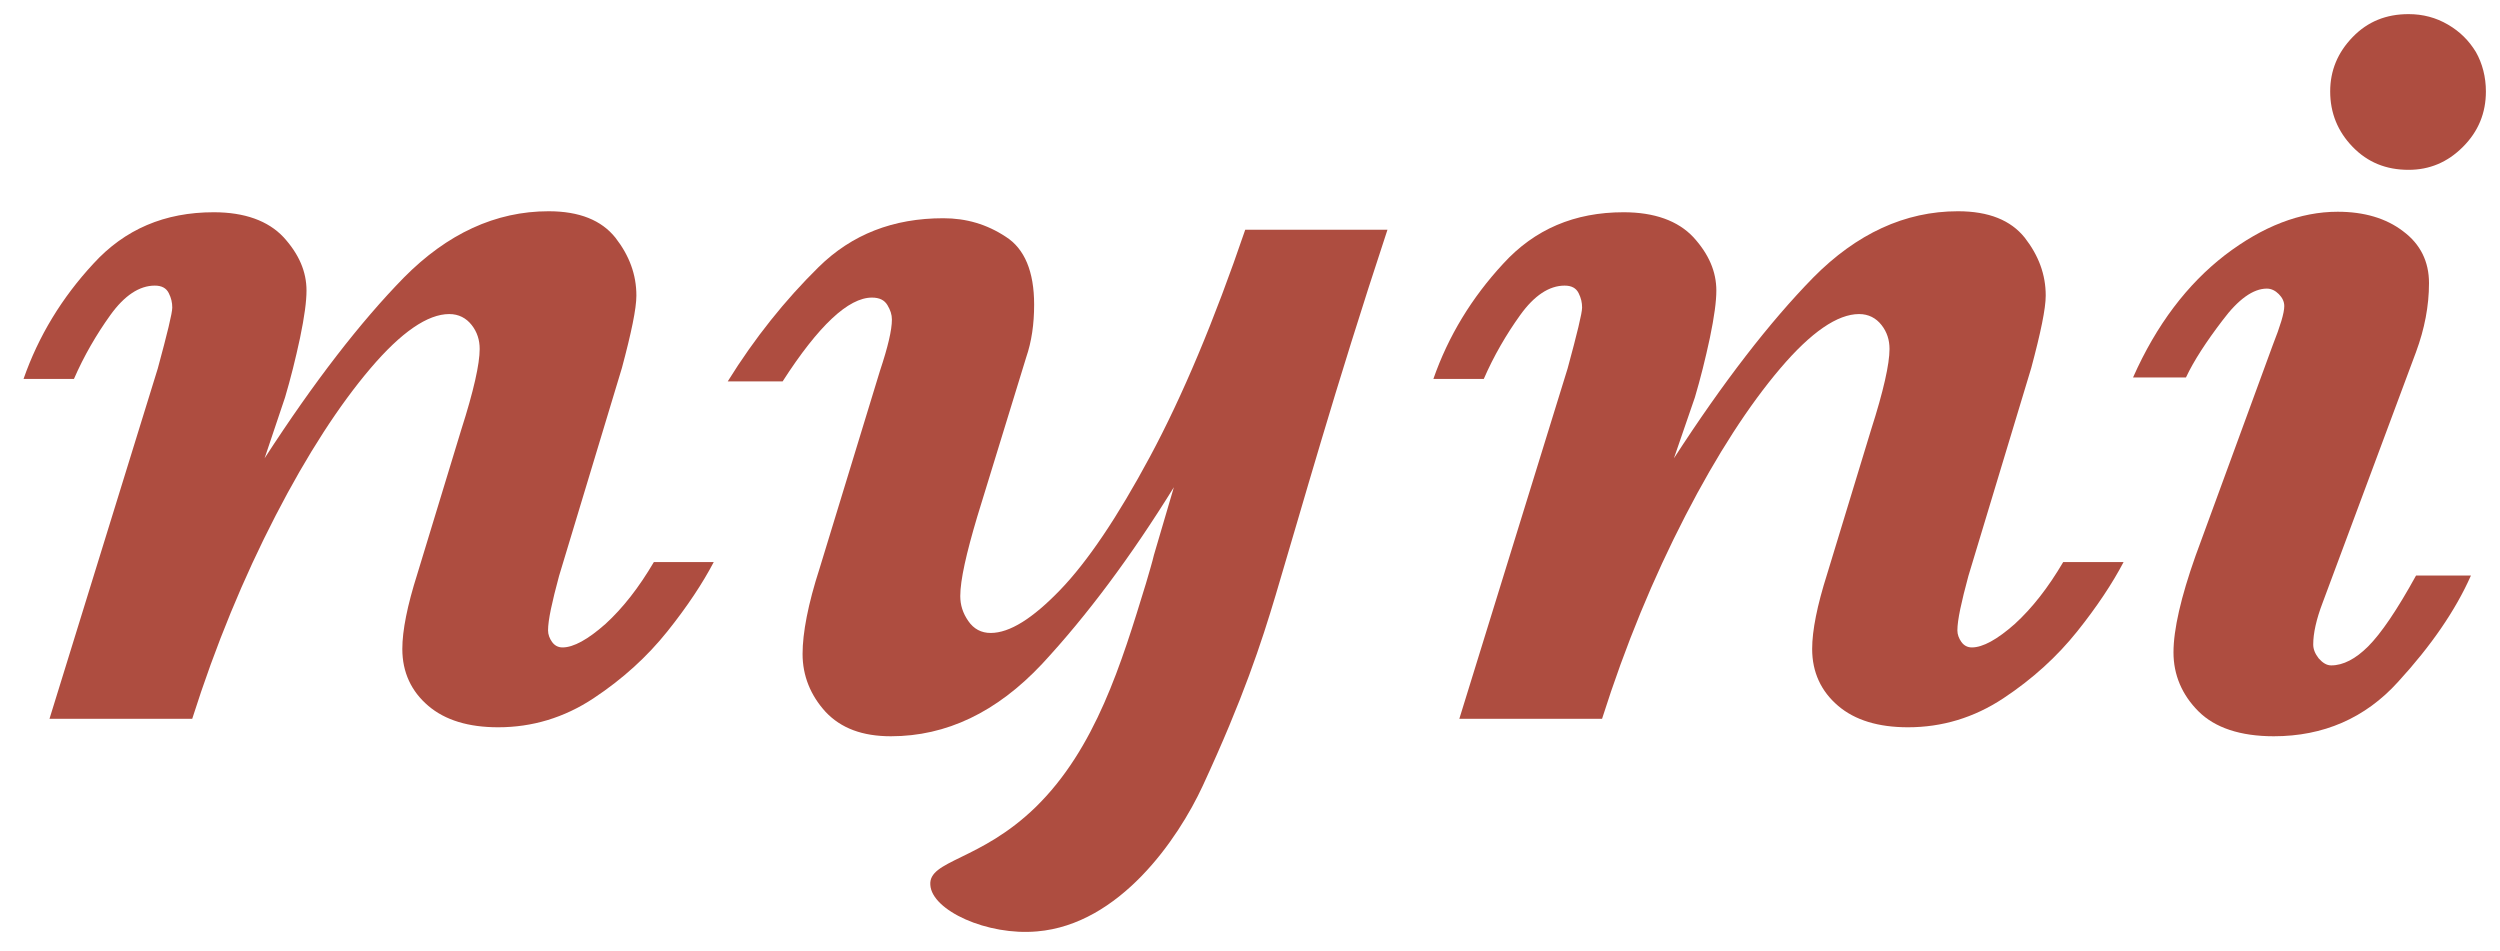 <svg xmlns="http://www.w3.org/2000/svg" fill="none" viewBox="0 0 531 202" height="202" width="531">
<path fill="#AE4D40" d="M151.598 119.388C149.266 123.84 145.98 128.822 141.74 134.122C137.5 139.422 132.306 144.192 126.052 148.326C119.798 152.46 113.014 154.474 105.806 154.474C99.552 154.474 94.57 152.99 90.966 149.916C87.362 146.842 85.454 142.814 85.454 137.832C85.454 133.91 86.514 128.61 88.634 121.932L97.962 91.298C100.612 83.03 101.884 77.306 101.884 74.126C101.884 72.218 101.354 70.522 100.188 69.038C99.022 67.554 97.432 66.706 95.418 66.706C90.86 66.706 85.242 70.522 78.67 78.26C72.098 85.998 65.314 96.386 58.53 109.53C51.746 122.674 45.81 136.984 40.828 152.672H10.512L33.514 78.26C35.528 70.84 36.588 66.494 36.588 65.328C36.588 64.268 36.376 63.314 35.846 62.254C35.316 61.194 34.362 60.664 32.878 60.664C29.592 60.664 26.412 62.784 23.444 66.918C20.476 71.052 17.826 75.61 15.706 80.486H5C8.18 71.37 13.162 63.208 19.84 56C26.518 48.686 34.998 45.082 45.386 45.082C51.958 45.082 56.94 46.884 60.226 50.382C63.512 53.986 65.102 57.696 65.102 61.724C65.102 63.95 64.678 67.236 63.724 71.794C62.77 76.246 61.71 80.486 60.544 84.408L56.198 97.34C66.692 81.122 76.55 68.402 85.772 58.968C94.994 49.64 105.276 44.87 116.512 44.87C123.084 44.87 127.748 46.778 130.716 50.488C133.684 54.304 135.168 58.332 135.168 62.784C135.168 65.54 134.108 70.628 132.094 78.154L118.738 122.356C117.254 127.868 116.406 131.684 116.406 133.91C116.406 134.758 116.724 135.606 117.254 136.348C117.784 137.09 118.526 137.514 119.48 137.514C121.812 137.514 124.886 135.818 128.596 132.532C132.306 129.14 135.698 124.794 138.878 119.388H151.598Z"></path>
<path fill="#AE4D40" d="M255.478 166.876C250.178 178.324 237.776 196.344 220.286 197.828C209.686 198.782 197.92 193.376 197.602 187.97C197.178 182.67 208.202 182.882 219.968 171.434C232.688 159.032 238.2 140.906 243.394 123.946C244.136 121.402 244.772 119.282 245.09 117.904L249.33 103.488C240.214 118.222 230.886 130.73 221.346 141.012C211.7 151.294 200.994 156.382 189.228 156.382C183.186 156.382 178.628 154.686 175.342 151.188C172.162 147.69 170.466 143.556 170.466 138.892C170.466 134.44 171.632 128.292 174.07 120.766L186.896 78.79C188.592 73.702 189.44 70.098 189.44 67.872C189.44 66.812 189.122 65.858 188.486 64.798C187.85 63.738 186.79 63.208 185.2 63.208C180.218 63.208 173.858 69.144 166.226 81.016H154.566C160.29 71.794 166.756 63.738 173.858 56.742C180.96 49.746 189.758 46.354 200.358 46.354C205.234 46.354 209.58 47.626 213.608 50.276C217.636 52.82 219.65 57.696 219.65 64.692C219.65 68.826 219.12 72.536 217.954 75.928L207.566 109.742C205.234 117.586 203.962 123.204 203.962 126.596C203.962 128.504 204.492 130.2 205.658 131.896C206.824 133.592 208.414 134.44 210.428 134.44C214.456 134.44 219.332 131.366 225.162 125.324C230.992 119.282 237.352 109.848 244.242 97.022C251.132 84.196 257.916 68.084 264.488 48.792H294.698C283.356 83.136 276.572 107.622 270.954 126.384C267.88 136.666 264.064 148.326 255.478 166.876Z"></path>
<path fill="#AE4D40" d="M451.047 119.388C448.715 123.84 445.429 128.822 441.189 134.122C436.949 139.422 431.755 144.192 425.501 148.326C419.247 152.46 412.463 154.474 405.255 154.474C399.001 154.474 394.019 152.99 390.415 149.916C386.811 146.842 384.903 142.814 384.903 137.832C384.903 133.91 385.963 128.61 388.083 121.932L397.411 91.298C400.061 83.03 401.333 77.306 401.333 74.126C401.333 72.218 400.803 70.522 399.637 69.038C398.471 67.554 396.881 66.706 394.867 66.706C390.309 66.706 384.691 70.522 378.119 78.26C371.547 85.998 364.763 96.386 357.979 109.53C351.195 122.674 345.259 136.984 340.277 152.672H309.961L332.963 78.26C334.977 70.84 336.037 66.494 336.037 65.328C336.037 64.268 335.825 63.314 335.295 62.254C334.765 61.194 333.811 60.664 332.327 60.664C329.041 60.664 325.861 62.784 322.893 66.918C319.925 71.052 317.275 75.61 315.155 80.486H304.449C307.629 71.37 312.611 63.208 319.289 56C325.967 48.686 334.447 45.082 344.835 45.082C351.407 45.082 356.389 46.884 359.675 50.382C362.961 53.986 364.551 57.696 364.551 61.724C364.551 63.95 364.127 67.236 363.173 71.794C362.219 76.246 361.159 80.486 359.993 84.408L355.541 97.34C366.035 81.122 375.893 68.402 385.115 58.968C394.337 49.64 404.619 44.87 415.855 44.87C422.427 44.87 427.091 46.778 430.059 50.488C433.027 54.304 434.511 58.332 434.511 62.784C434.511 65.54 433.451 70.628 431.437 78.154L418.081 122.356C416.597 127.868 415.749 131.684 415.749 133.91C415.749 134.758 416.067 135.606 416.597 136.348C417.127 137.09 417.869 137.514 418.823 137.514C421.155 137.514 424.229 135.818 427.939 132.532C431.649 129.14 435.041 124.794 438.221 119.388H451.047Z"></path>
<path fill="#AE4D40" d="M524.825 122.25C521.539 129.67 516.345 137.196 509.349 144.828C502.353 152.566 493.449 156.382 482.955 156.382C475.853 156.382 470.447 154.58 466.949 151.082C463.451 147.584 461.649 143.344 461.649 138.574C461.649 133.698 463.239 126.808 466.313 118.116L482.743 73.278C484.333 69.25 485.18 66.494 485.18 65.01C485.18 64.056 484.757 63.208 484.015 62.466C483.273 61.724 482.424 61.3 481.47 61.3C478.608 61.3 475.428 63.526 472.036 68.084C468.644 72.536 465.995 76.564 464.299 80.168H453.062C458.045 68.932 464.616 60.346 472.566 54.198C480.622 48.05 488.573 44.976 496.523 44.976C502.141 44.976 506.805 46.354 510.409 49.11C514.119 51.866 515.92 55.576 515.92 60.134C515.92 65.01 514.967 69.886 513.165 74.762L493.343 127.974C491.965 131.578 491.329 134.546 491.329 136.878C491.329 137.938 491.753 138.892 492.495 139.846C493.343 140.8 494.191 141.33 495.145 141.33C497.689 141.33 500.339 139.952 502.989 137.302C505.745 134.546 509.137 129.564 513.165 122.25H524.825ZM528.005 19.43C528.005 23.988 526.415 27.91 523.129 31.196C519.843 34.482 516.027 36.072 511.575 36.072C506.805 36.072 502.883 34.482 499.703 31.196C496.523 27.91 494.933 23.988 494.933 19.43C494.933 14.978 496.523 11.162 499.703 7.876C502.883 4.59 506.805 3 511.575 3C514.649 3 517.405 3.742 519.949 5.226C522.493 6.71 524.401 8.618 525.885 11.056C527.263 13.494 528.005 16.356 528.005 19.43Z"></path>
</svg>
